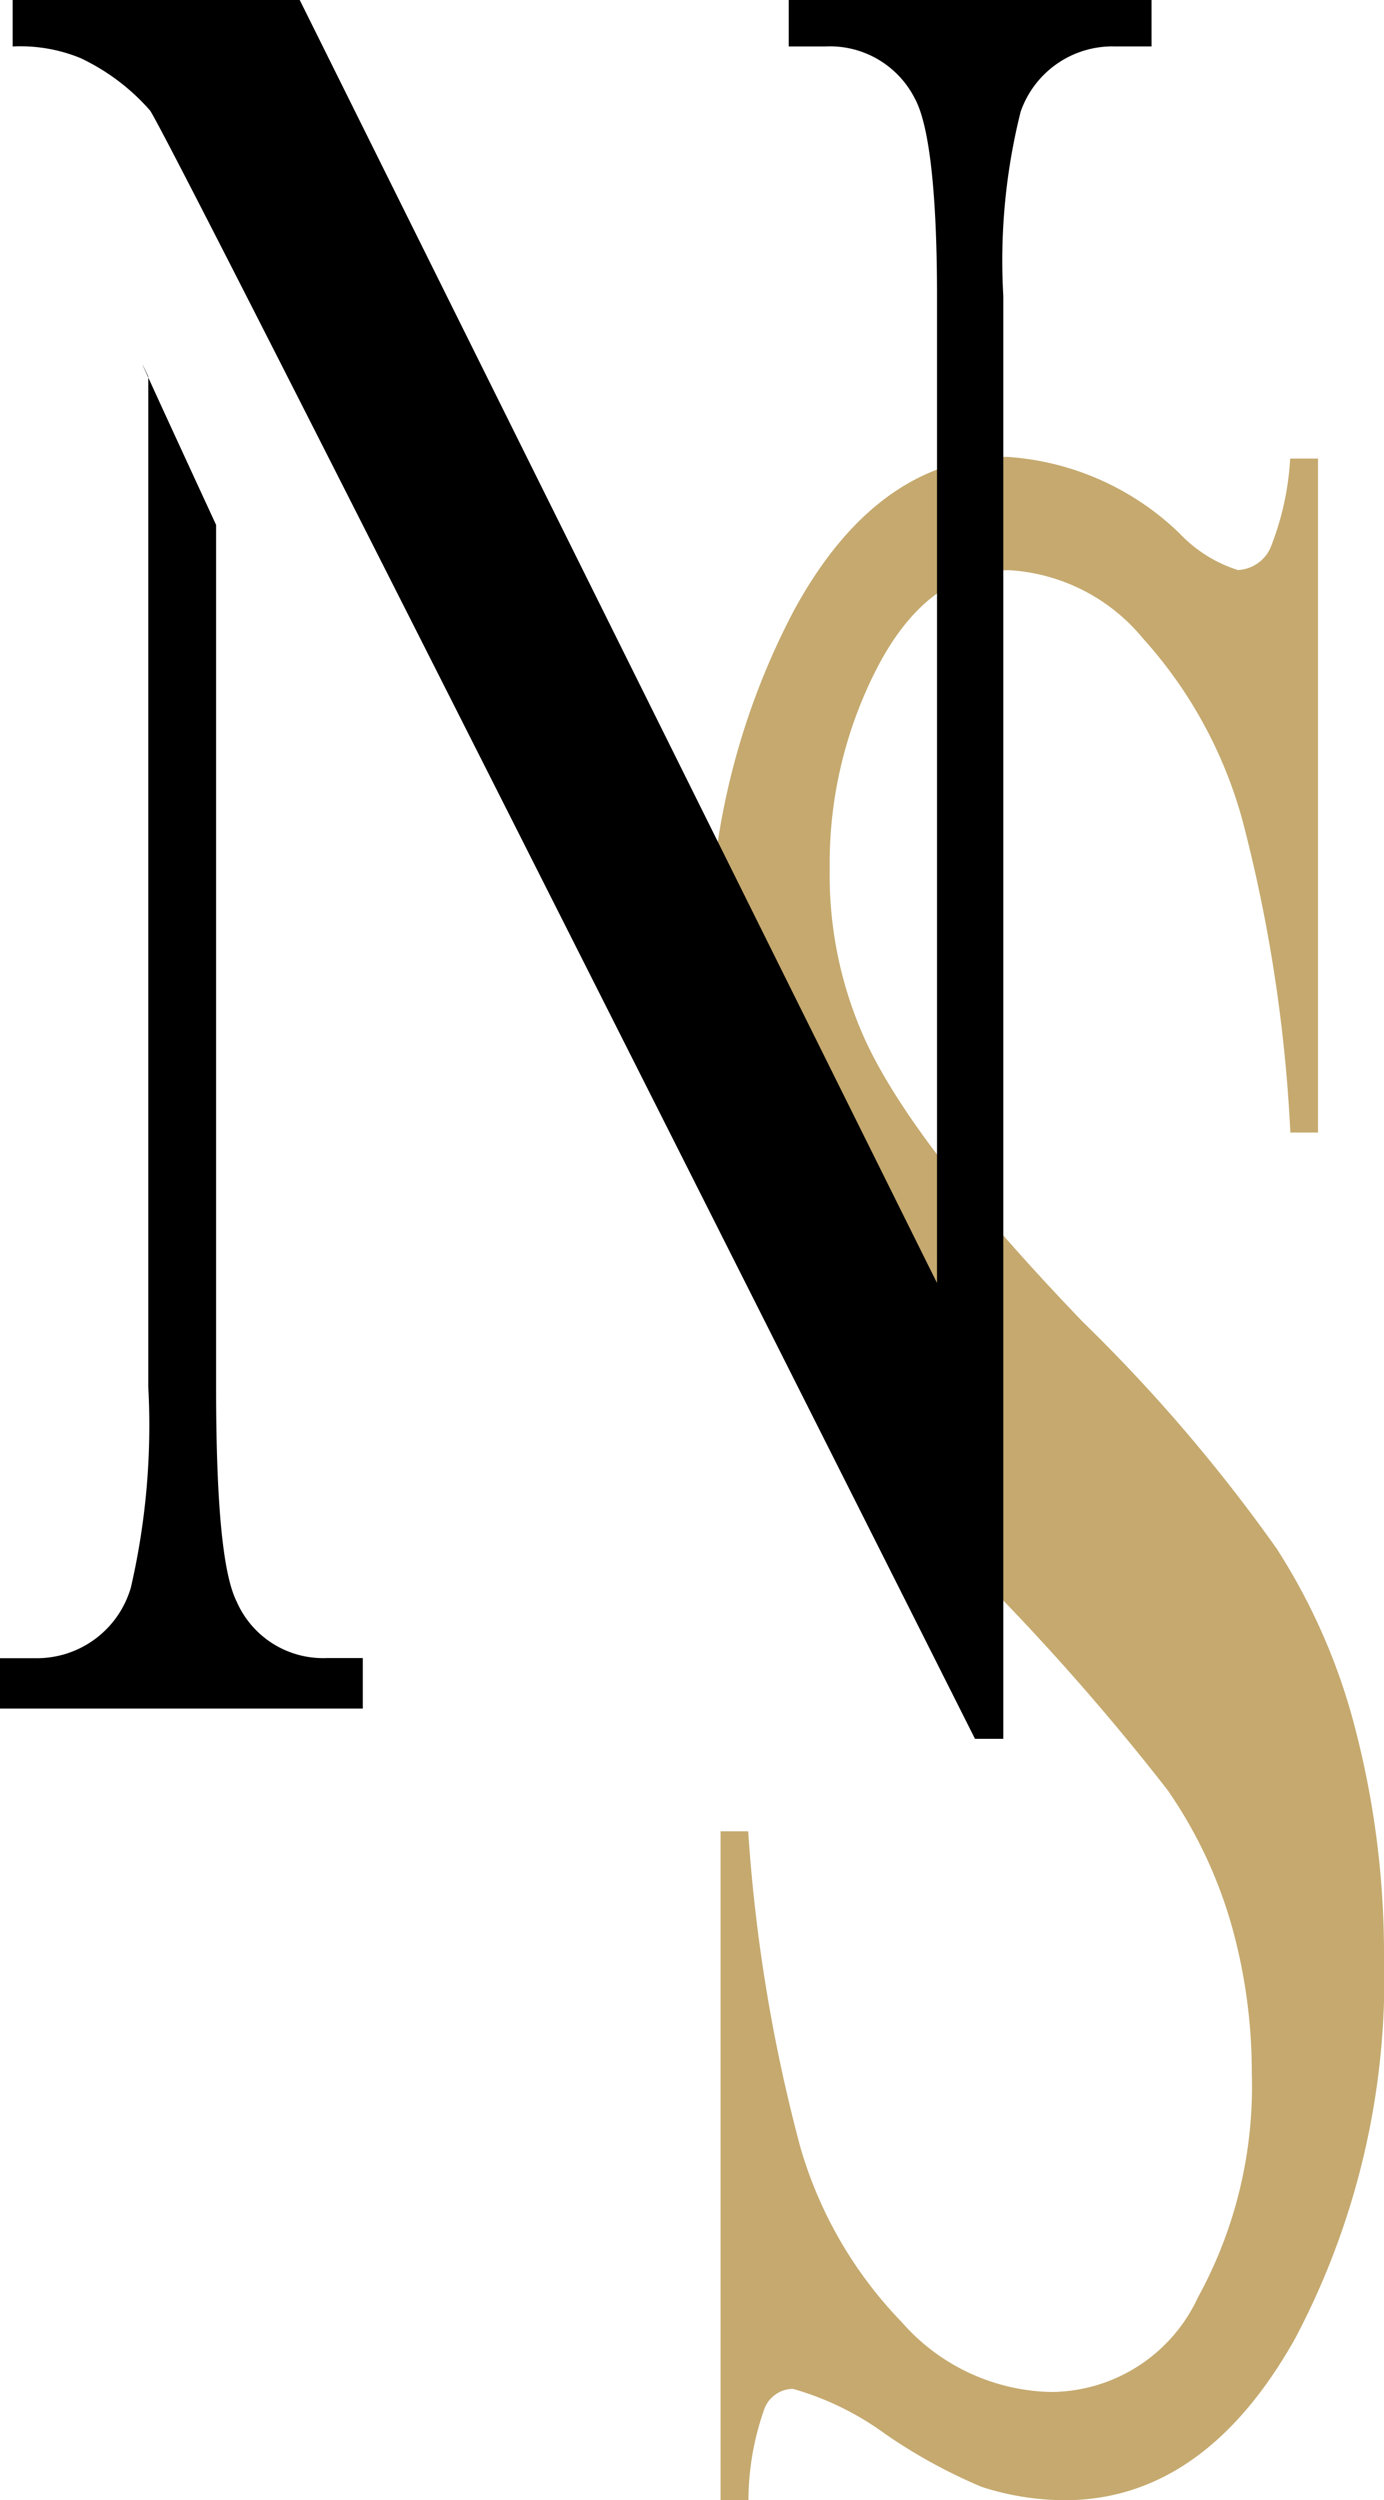 <svg xmlns="http://www.w3.org/2000/svg" width="39.106" height="70.598" viewBox="0 0 39.106 70.598">
  <g id="NicholeSevern-Logov2" transform="translate(206.6 141.887)">
    <path id="S" d="M372.481,13.3V32.421H371.7a42.95,42.95,0,0,0-1.345-8.785,12.643,12.643,0,0,0-2.82-5.168,5.3,5.3,0,0,0-3.775-1.926c-1.475,0-2.69.846-3.644,2.584A12.04,12.04,0,0,0,358.684,25a11.243,11.243,0,0,0,.911,4.6q1.3,3.03,6.247,8.175a46.149,46.149,0,0,1,5.467,6.389,17.331,17.331,0,0,1,2.256,5.215,25.217,25.217,0,0,1,.781,6.3,21.738,21.738,0,0,1-2.516,10.805c-1.692,3.007-3.861,4.557-6.508,4.557a7.683,7.683,0,0,1-2.343-.376,15.016,15.016,0,0,1-2.733-1.5,8.211,8.211,0,0,0-2.6-1.268.871.871,0,0,0-.824.611,7.752,7.752,0,0,0-.434,2.537H355.6V52.153h.781a46.1,46.1,0,0,0,1.475,8.926,11.819,11.819,0,0,0,2.863,4.933,5.763,5.763,0,0,0,4.208,1.973,4.6,4.6,0,0,0,4.165-2.678,12.355,12.355,0,0,0,1.518-6.342,15.317,15.317,0,0,0-.564-4.134,12.9,12.9,0,0,0-1.822-3.852,67.876,67.876,0,0,0-4.512-5.215,53.838,53.838,0,0,1-5.25-6.342,18.561,18.561,0,0,1-2.343-5.215,23.593,23.593,0,0,1-.824-6.3,20.674,20.674,0,0,1,2.386-10.242c1.562-2.866,3.6-4.322,6.031-4.322a7.732,7.732,0,0,1,4.859,2.161,3.871,3.871,0,0,0,1.649,1.034,1.068,1.068,0,0,0,.911-.611,8,8,0,0,0,.564-2.537h.781Z" transform="translate(-541.84 -142.328)" fill="#c5a96e"/>
    <g id="N" transform="translate(-206.6 -141.887)">
      <path id="Path_16" data-name="Path 16" d="M18.334,15.2h7.978L44.319,51.429V23.561c0-2.951-.223-4.836-.624-5.574a2.69,2.69,0,0,0-2.541-1.475H40.129V15.2H50.381v1.311H49.356a2.747,2.747,0,0,0-2.674,1.844,17.29,17.29,0,0,0-.49,5.2V64.3h-.8S22.523,18.847,22.078,18.315a6.031,6.031,0,0,0-1.961-1.475,4.491,4.491,0,0,0-1.917-.328V15.2Z" transform="translate(-17.843 -15.2)"/>
      <path id="Path_19" data-name="Path 19" d="M23.506,52.477V76.813c0,3.209.178,5.26.579,6.062a2.664,2.664,0,0,0,2.541,1.6h1.025v1.426H17.4V84.479h1.025A2.763,2.763,0,0,0,21.1,82.474a20.378,20.378,0,0,0,.49-5.661V48.287C20.743,46.5,23.506,52.477,23.506,52.477Z" transform="translate(-17.4 -37.655)"/>
    </g>
  </g>
</svg>
